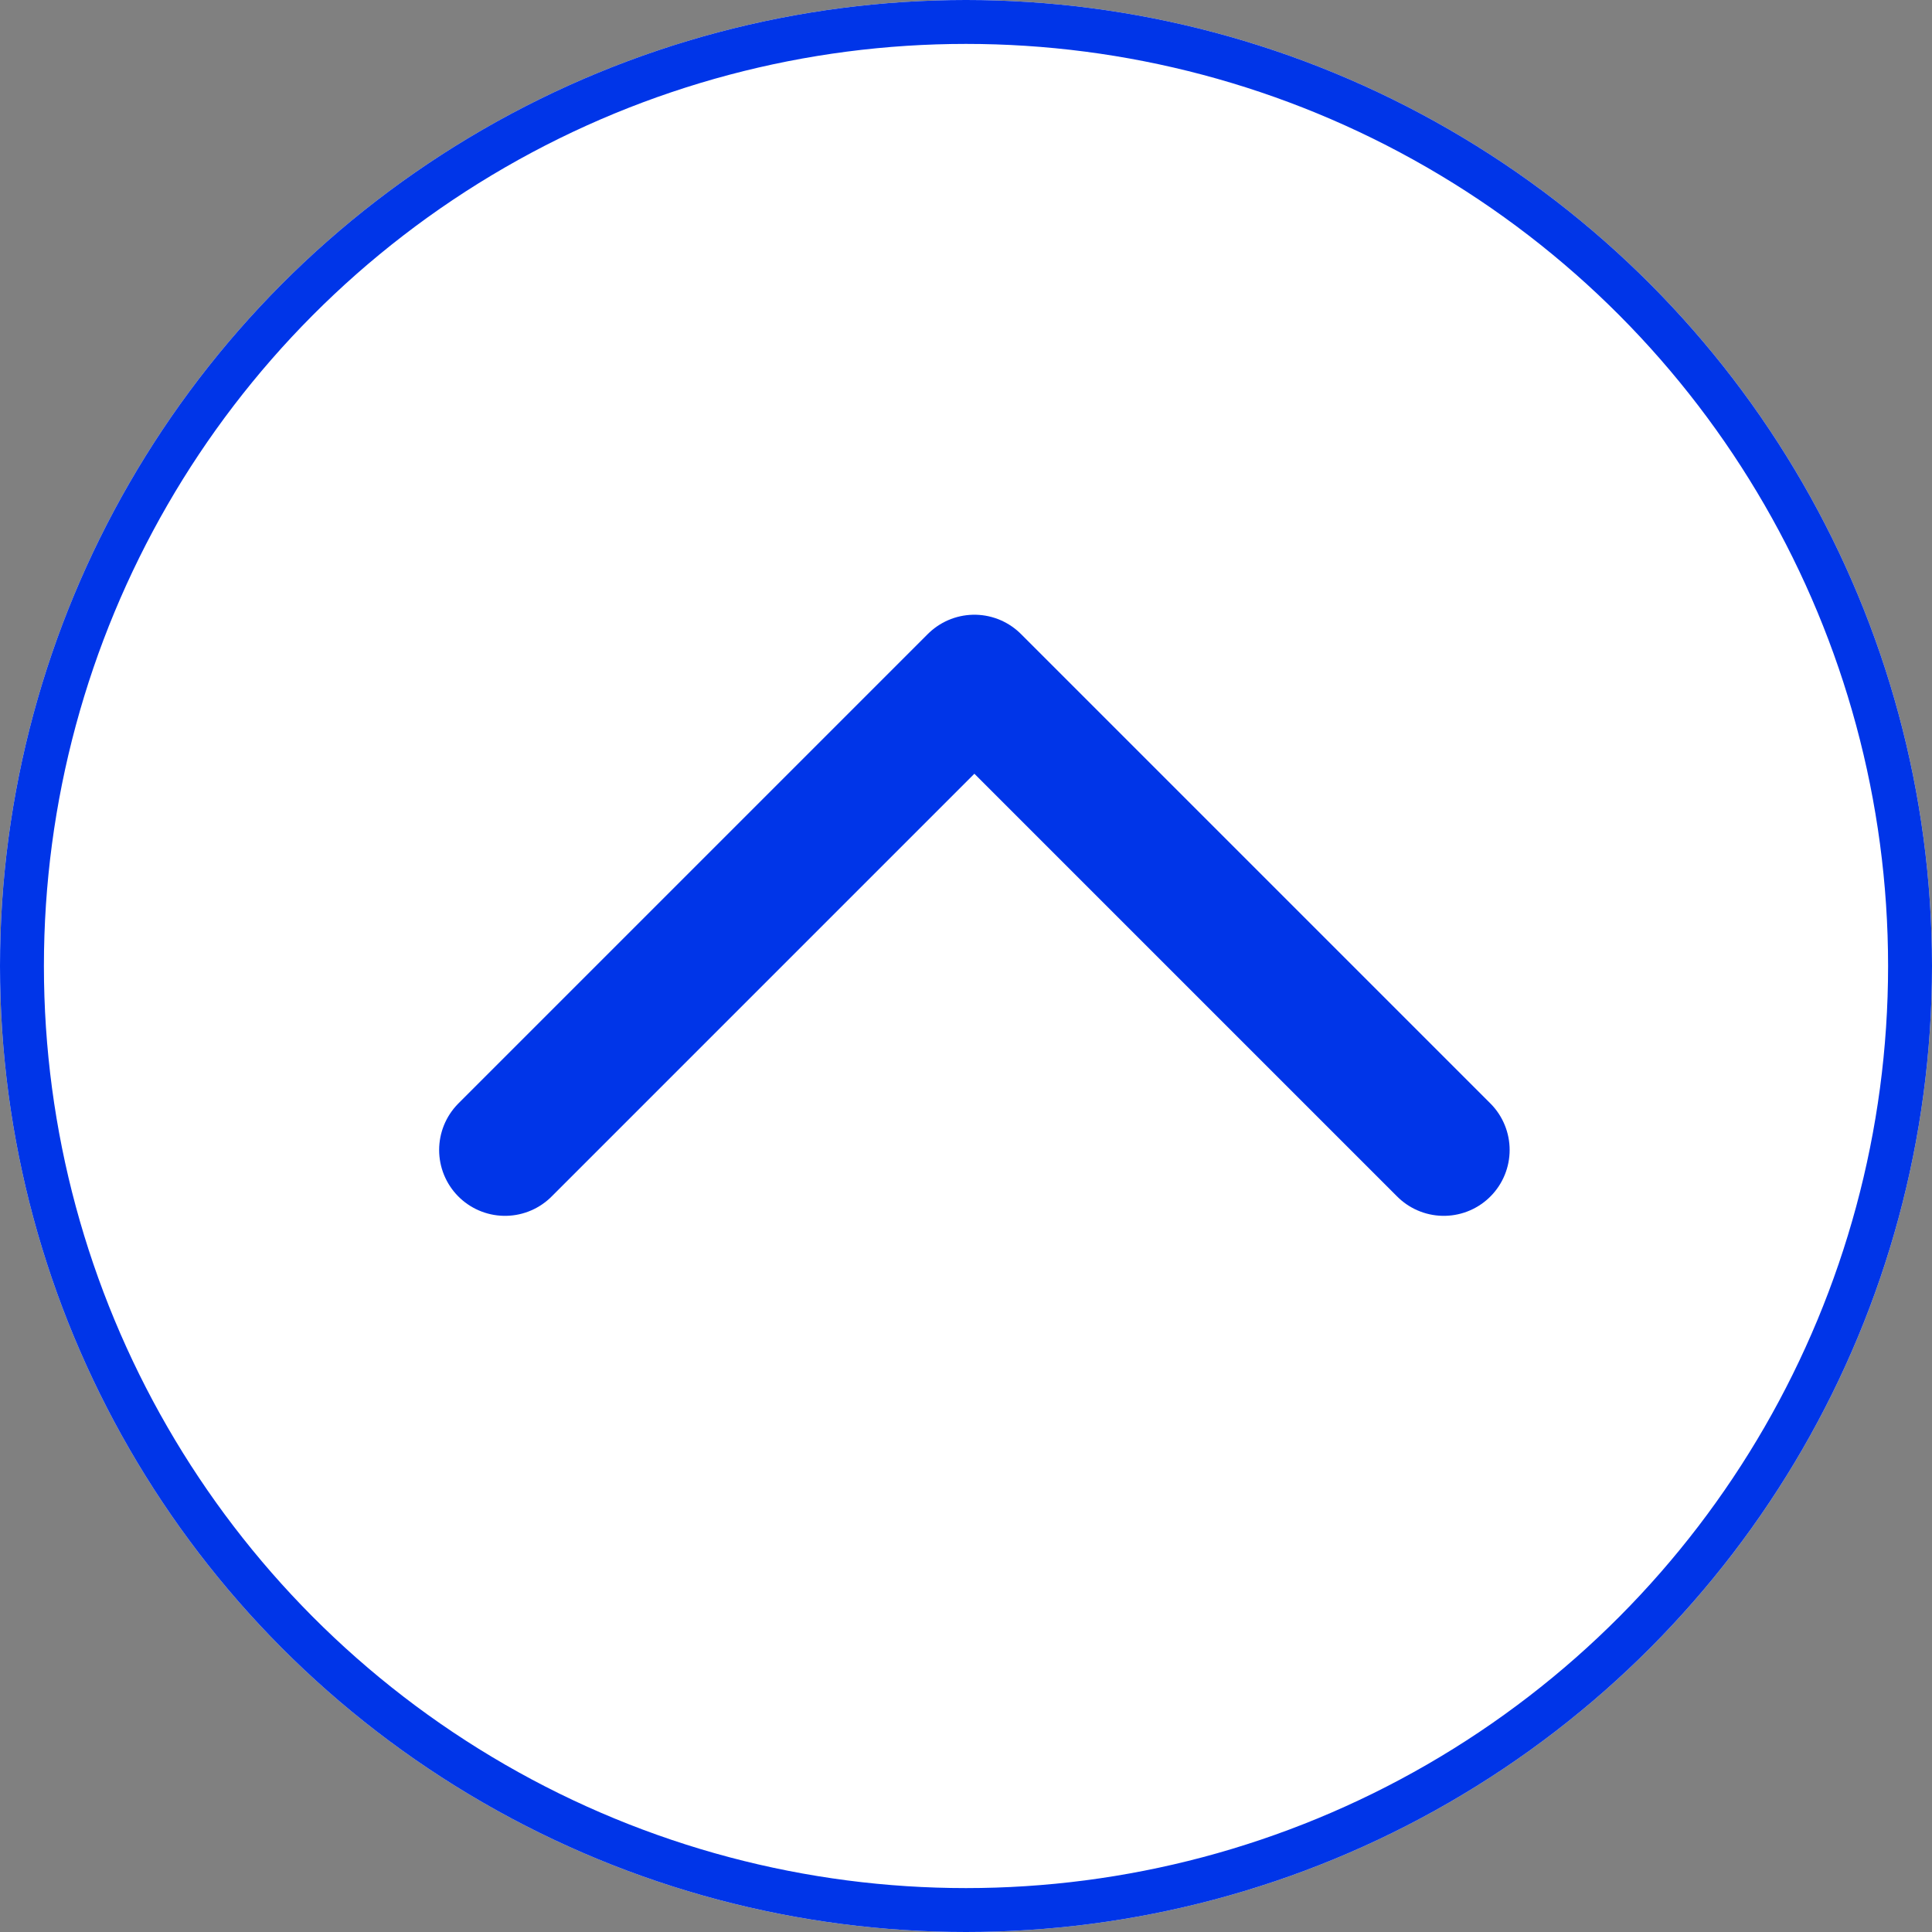 <svg xmlns="http://www.w3.org/2000/svg" width="44" height="44" viewBox="0 0 44 44">
  <rect x="0" y="0" width="44" height="44" fill="#808080" stroke="none"/>
  <g id="그룹_3" data-name="그룹 3" transform="translate(-1120 447)">
    <g id="그룹_2" data-name="그룹 2">
      <g id="그룹_1" data-name="그룹 1">
        <g id="타원_1" data-name="타원 1" transform="translate(1120 -447)" fill="#fff" stroke="#0035e8" stroke-width="1">
          <circle cx="22" cy="22" r="22" stroke="none"/>
          <circle cx="22" cy="22" r="21.5" fill="none"/>
        </g>
        <path id="패스_1" data-name="패스 1" d="M1130.363-420.485l10.69-10.69,10.69,10.69" transform="translate(1.138 -0.325)" fill="none" stroke="#0035e8" stroke-linecap="round" stroke-linejoin="round" stroke-width="3"/>
      </g>
    </g>
  </g>
</svg>
